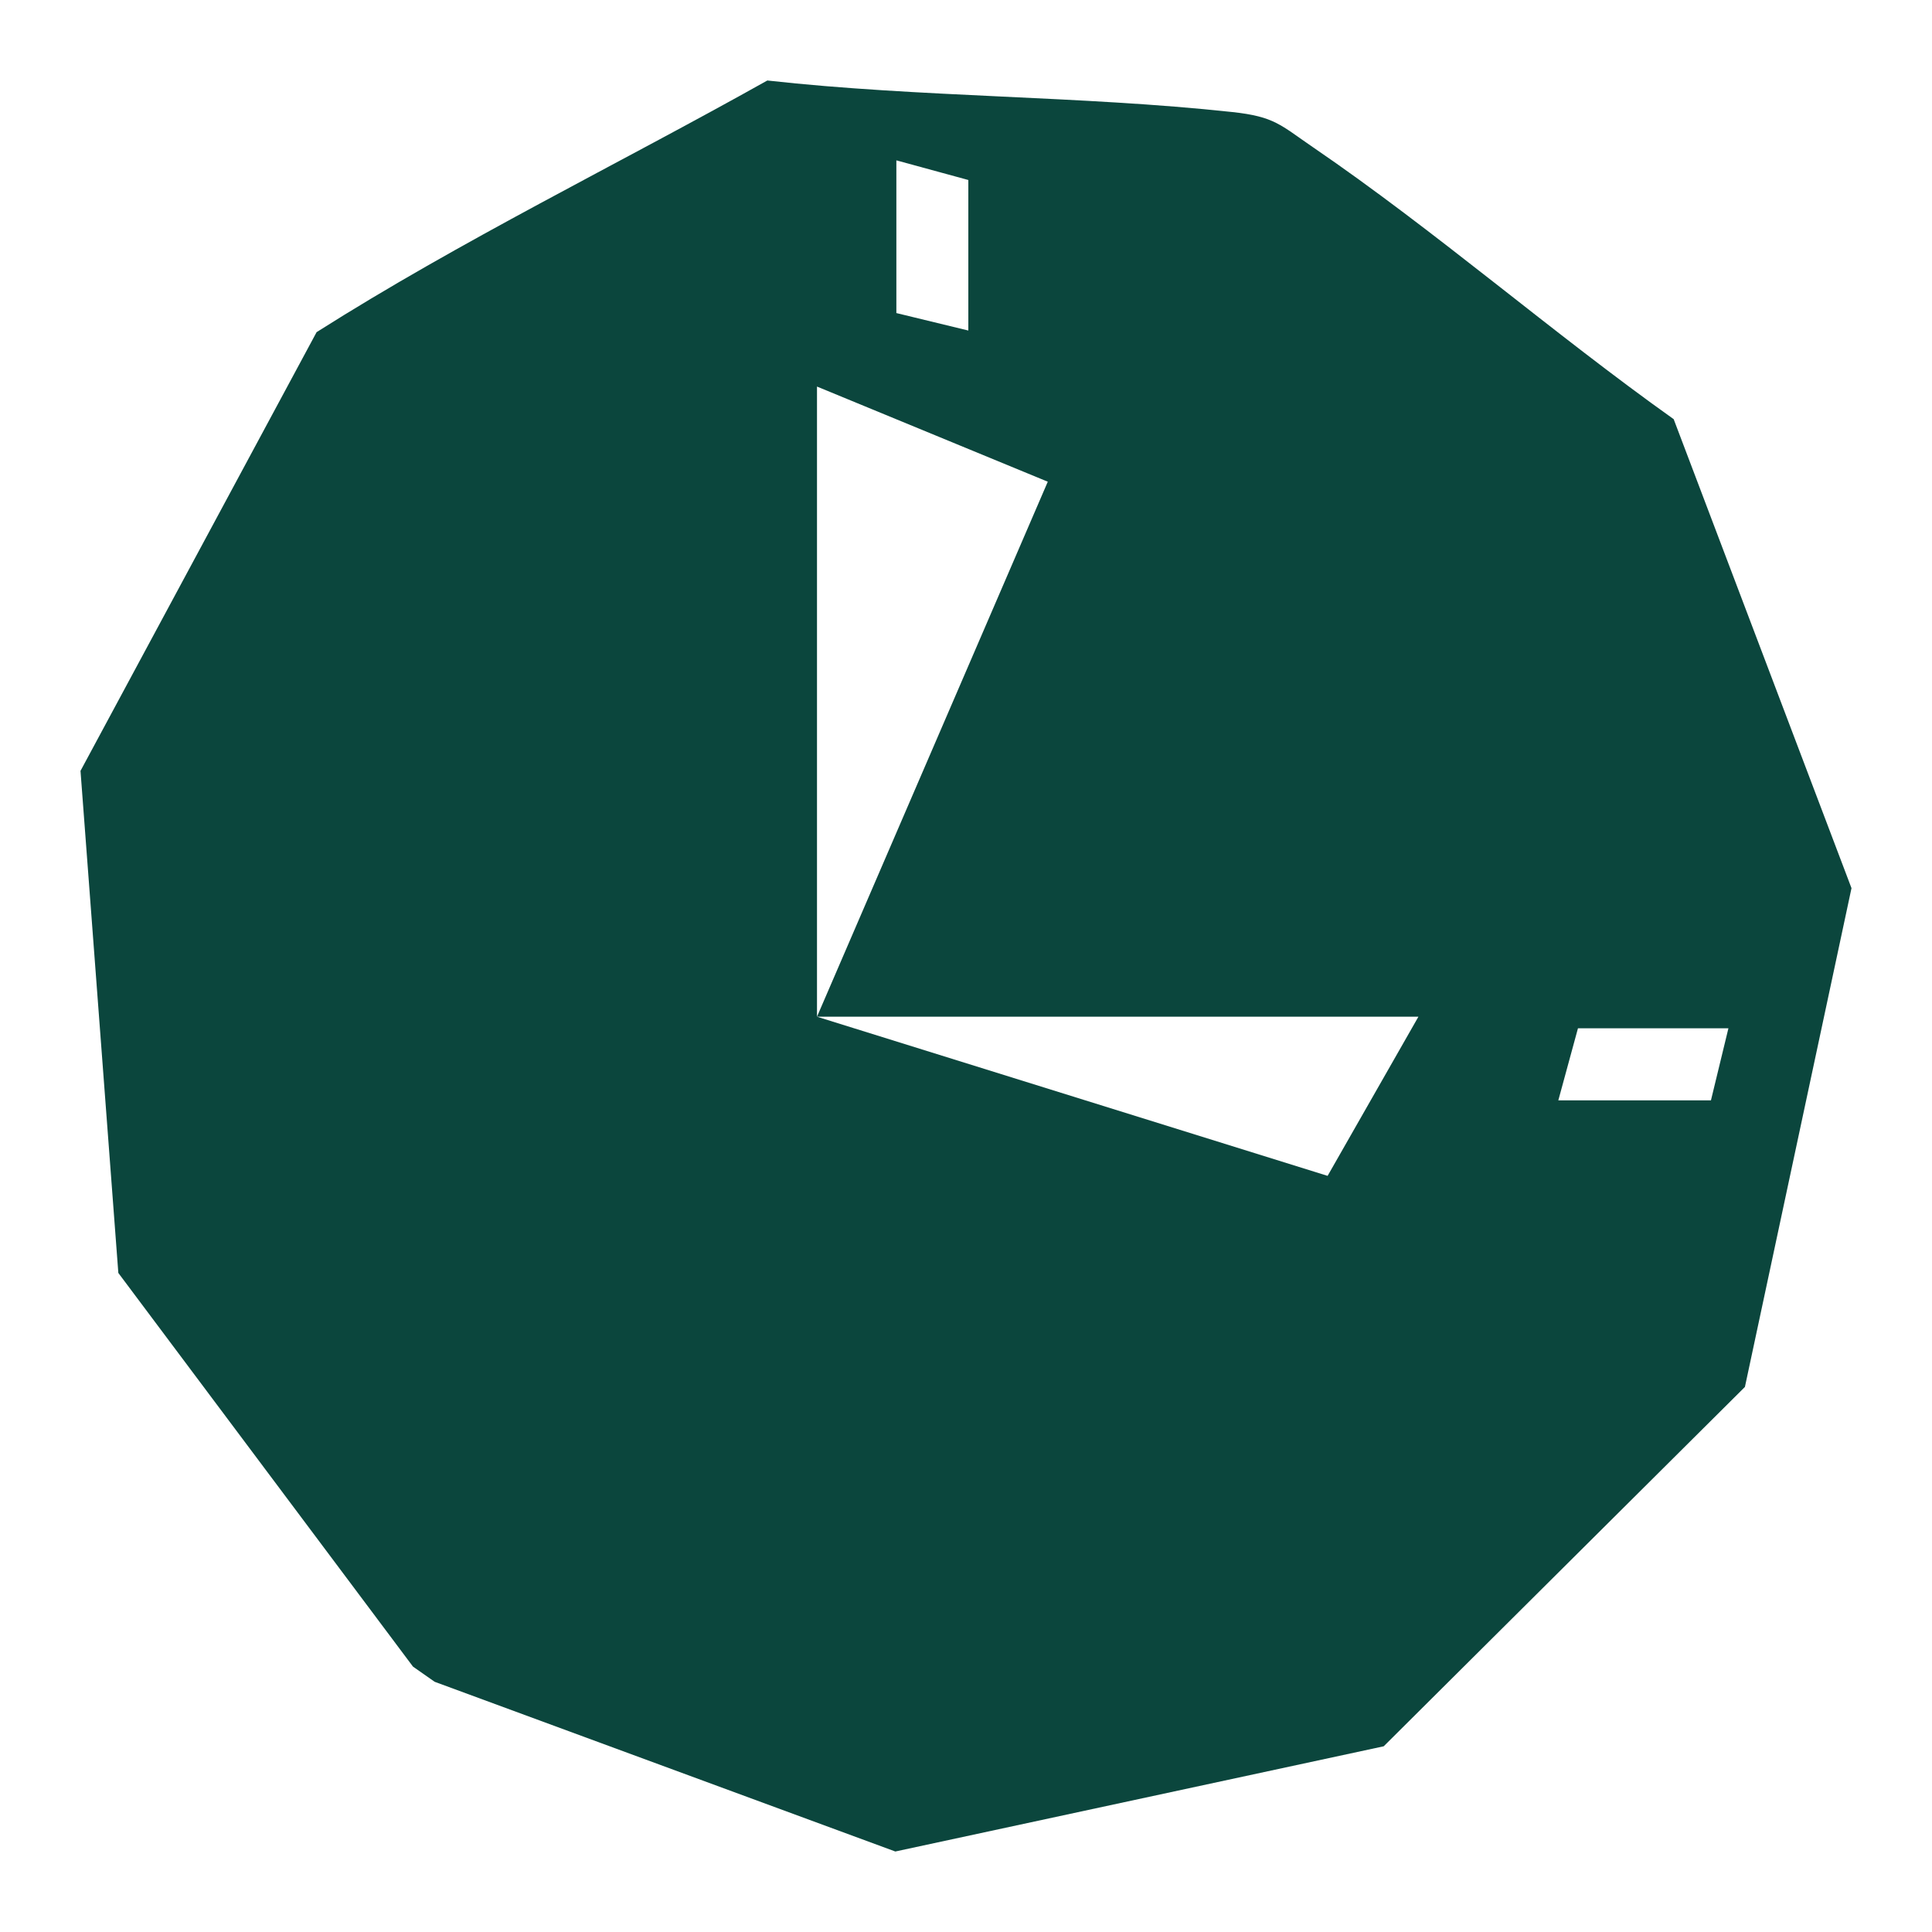 <svg width="24" height="24" viewBox="0 0 24 24" fill="none" xmlns="http://www.w3.org/2000/svg">
<path d="M20.791 5.207C19.281 4.133 17.835 2.87 16.309 1.828C15.905 1.552 15.834 1.449 15.31 1.392C13.415 1.187 11.434 1.212 9.532 1C7.67 2.044 5.733 2.985 3.933 4.126L1 9.576L1.47 15.813L5.13 20.703L5.4 20.892L11.122 23L17.189 21.693L21.676 17.229L23 11.033L20.791 5.207ZM11.135 1.992L12.029 2.236V4.106L11.135 3.889V1.992ZM16.492 14.607L10.149 12.63V4.802L13.016 5.984L10.149 12.63H17.62L16.492 14.607ZM21.254 13.669H19.358L19.602 12.774H21.471L21.254 13.669Z" fill="#0B463D"/>
</svg>
